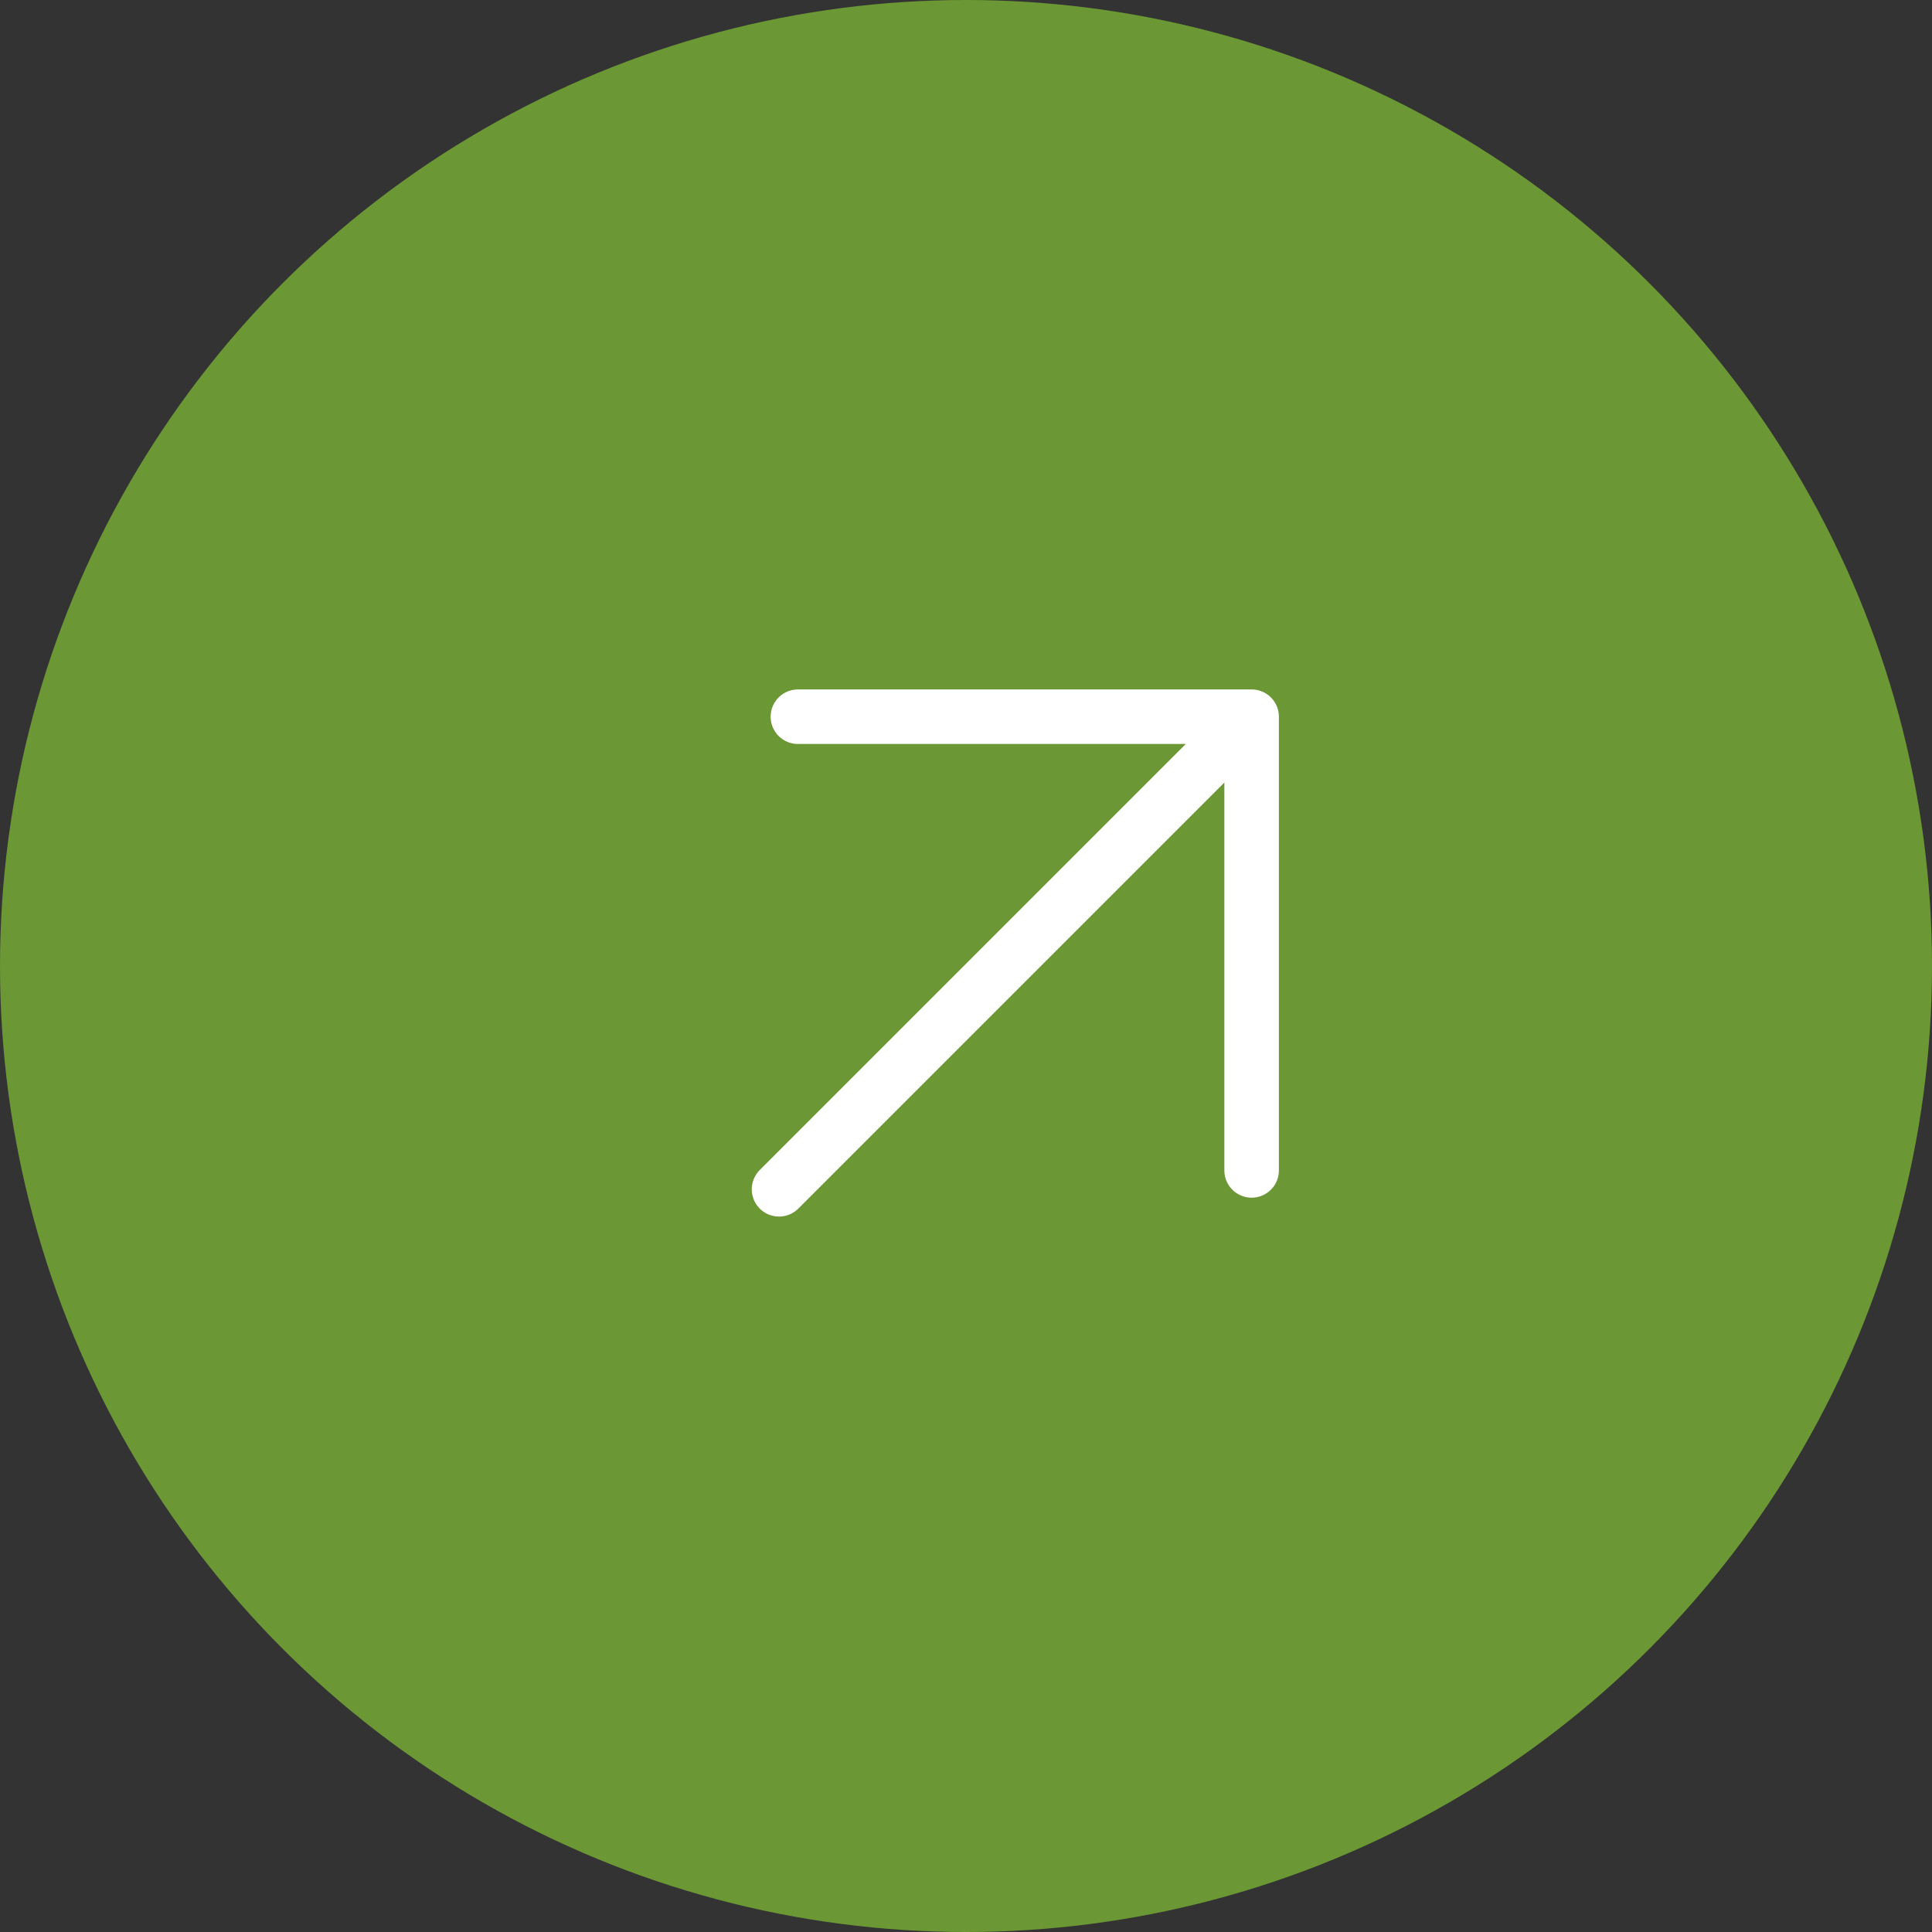 <?xml version="1.0" encoding="UTF-8"?> <svg xmlns="http://www.w3.org/2000/svg" width="31" height="31" viewBox="0 0 31 31" fill="none"><rect x="0" y="0" width="31" height="31" fill="#333333" stroke="none"/><g clip-path="url(#clip0_571_390)"><circle cx="15.5" cy="15.5" r="15.5" fill="#6B9734"></circle><path d="M12.5 19.083L20.083 11.5M20.083 11.5V18.78M20.083 11.5H12.803" stroke="white" stroke-width="0.875" stroke-linecap="round" stroke-linejoin="round"></path></g><defs><clipPath id="clip0_571_390"><rect width="31" height="31" fill="white"></rect></clipPath></defs></svg> 